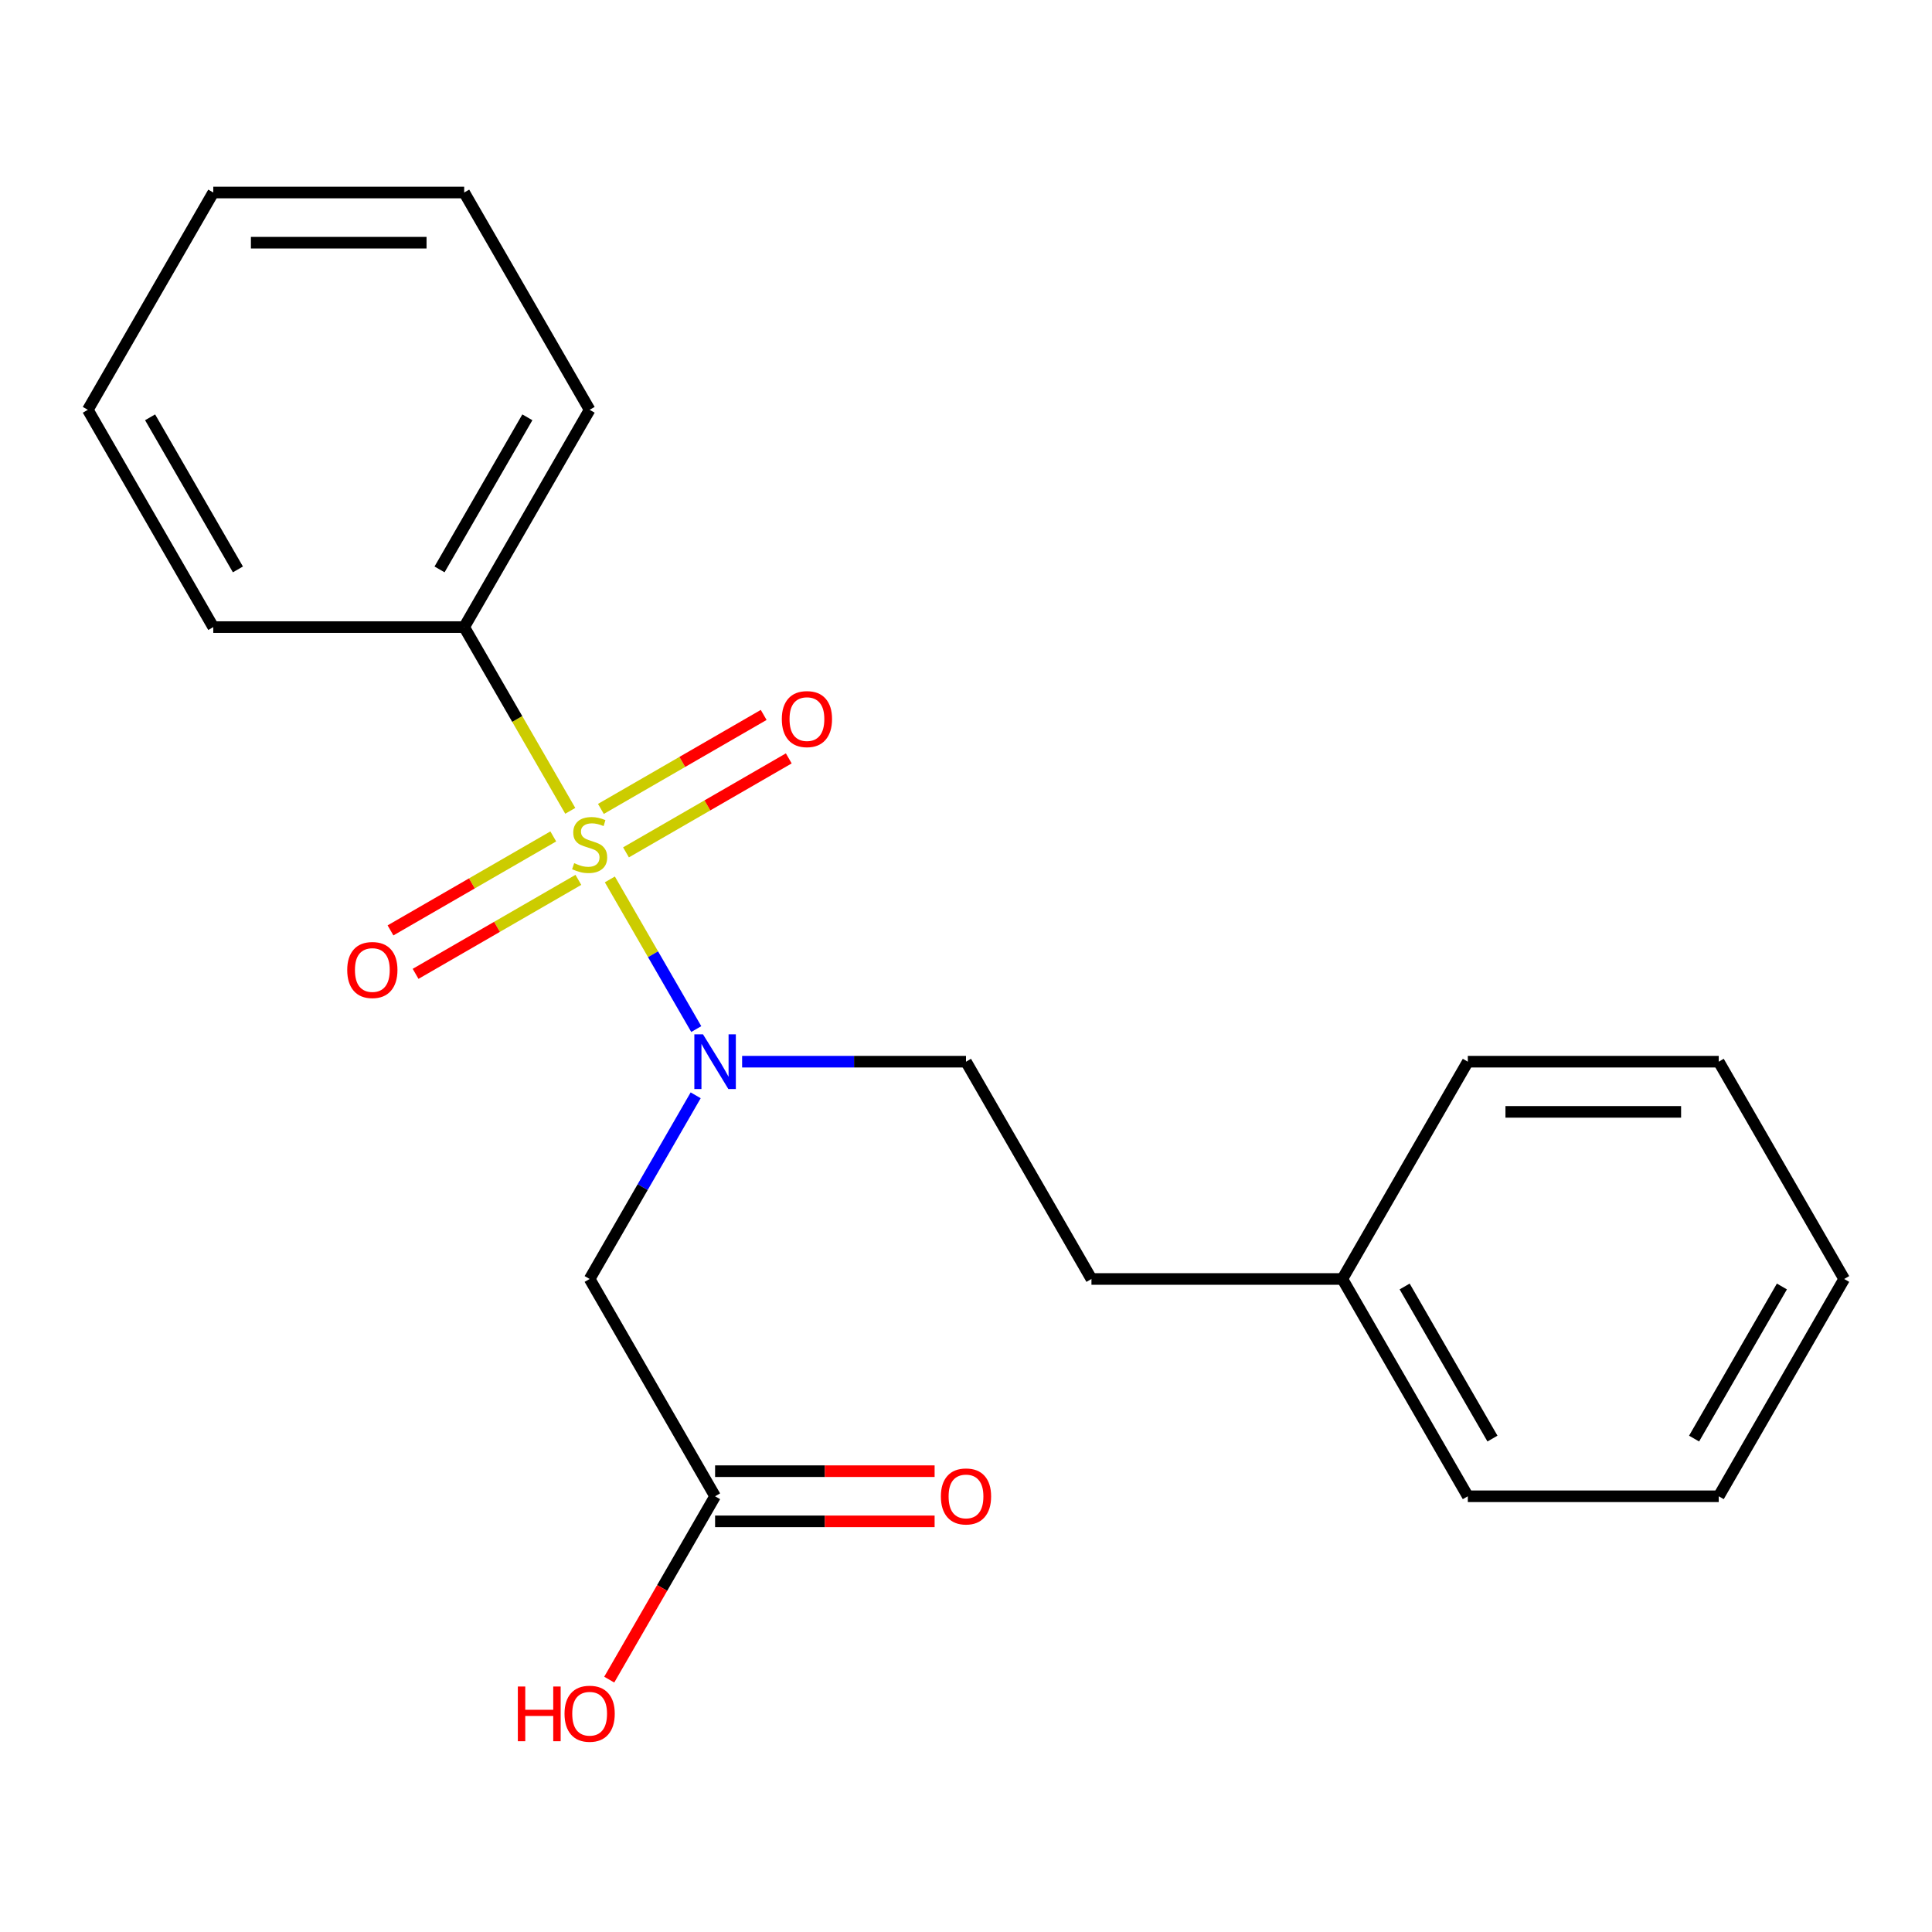 <?xml version='1.0' encoding='iso-8859-1'?>
<svg version='1.1' baseProfile='full'
              xmlns='http://www.w3.org/2000/svg'
                      xmlns:rdkit='http://www.rdkit.org/xml'
                      xmlns:xlink='http://www.w3.org/1999/xlink'
                  xml:space='preserve'
width='1000px' height='1000px' viewBox='0 0 1000 1000'>
<!-- END OF HEADER -->
<rect style='opacity:1.0;fill:#FFFFFF;stroke:none' width='1000' height='1000' x='0' y='0'> </rect>
<path class='bond-0' d='M 315.66,455.182 L 338.021,493.913' style='fill:none;fill-rule:evenodd;stroke:#CCCC00;stroke-width:6px;stroke-linecap:butt;stroke-linejoin:miter;stroke-opacity:1' />
<path class='bond-0' d='M 338.021,493.913 L 360.382,532.643' style='fill:none;fill-rule:evenodd;stroke:#0000FF;stroke-width:6px;stroke-linecap:butt;stroke-linejoin:miter;stroke-opacity:1' />
<path class='bond-3' d='M 286.375,432.925 L 244.248,457.247' style='fill:none;fill-rule:evenodd;stroke:#CCCC00;stroke-width:6px;stroke-linecap:butt;stroke-linejoin:miter;stroke-opacity:1' />
<path class='bond-3' d='M 244.248,457.247 L 202.121,481.569' style='fill:none;fill-rule:evenodd;stroke:#FF0000;stroke-width:6px;stroke-linecap:butt;stroke-linejoin:miter;stroke-opacity:1' />
<path class='bond-3' d='M 299.362,455.419 L 257.235,479.741' style='fill:none;fill-rule:evenodd;stroke:#CCCC00;stroke-width:6px;stroke-linecap:butt;stroke-linejoin:miter;stroke-opacity:1' />
<path class='bond-3' d='M 257.235,479.741 L 215.108,504.063' style='fill:none;fill-rule:evenodd;stroke:#FF0000;stroke-width:6px;stroke-linecap:butt;stroke-linejoin:miter;stroke-opacity:1' />
<path class='bond-4' d='M 324.015,441.186 L 366.142,416.864' style='fill:none;fill-rule:evenodd;stroke:#CCCC00;stroke-width:6px;stroke-linecap:butt;stroke-linejoin:miter;stroke-opacity:1' />
<path class='bond-4' d='M 366.142,416.864 L 408.268,392.542' style='fill:none;fill-rule:evenodd;stroke:#FF0000;stroke-width:6px;stroke-linecap:butt;stroke-linejoin:miter;stroke-opacity:1' />
<path class='bond-4' d='M 311.028,418.692 L 353.155,394.37' style='fill:none;fill-rule:evenodd;stroke:#CCCC00;stroke-width:6px;stroke-linecap:butt;stroke-linejoin:miter;stroke-opacity:1' />
<path class='bond-4' d='M 353.155,394.37 L 395.281,370.048' style='fill:none;fill-rule:evenodd;stroke:#FF0000;stroke-width:6px;stroke-linecap:butt;stroke-linejoin:miter;stroke-opacity:1' />
<path class='bond-5' d='M 295.168,419.689 L 267.714,372.137' style='fill:none;fill-rule:evenodd;stroke:#CCCC00;stroke-width:6px;stroke-linecap:butt;stroke-linejoin:miter;stroke-opacity:1' />
<path class='bond-5' d='M 267.714,372.137 L 240.26,324.585' style='fill:none;fill-rule:evenodd;stroke:#000000;stroke-width:6px;stroke-linecap:butt;stroke-linejoin:miter;stroke-opacity:1' />
<path class='bond-1' d='M 360.08,566.933 L 332.637,614.465' style='fill:none;fill-rule:evenodd;stroke:#0000FF;stroke-width:6px;stroke-linecap:butt;stroke-linejoin:miter;stroke-opacity:1' />
<path class='bond-1' d='M 332.637,614.465 L 305.195,661.997' style='fill:none;fill-rule:evenodd;stroke:#000000;stroke-width:6px;stroke-linecap:butt;stroke-linejoin:miter;stroke-opacity:1' />
<path class='bond-6' d='M 384.117,549.526 L 442.058,549.526' style='fill:none;fill-rule:evenodd;stroke:#0000FF;stroke-width:6px;stroke-linecap:butt;stroke-linejoin:miter;stroke-opacity:1' />
<path class='bond-6' d='M 442.058,549.526 L 500,549.526' style='fill:none;fill-rule:evenodd;stroke:#000000;stroke-width:6px;stroke-linecap:butt;stroke-linejoin:miter;stroke-opacity:1' />
<path class='bond-2' d='M 305.195,661.997 L 370.13,774.468' style='fill:none;fill-rule:evenodd;stroke:#000000;stroke-width:6px;stroke-linecap:butt;stroke-linejoin:miter;stroke-opacity:1' />
<path class='bond-7' d='M 370.13,787.455 L 426.942,787.455' style='fill:none;fill-rule:evenodd;stroke:#000000;stroke-width:6px;stroke-linecap:butt;stroke-linejoin:miter;stroke-opacity:1' />
<path class='bond-7' d='M 426.942,787.455 L 483.753,787.455' style='fill:none;fill-rule:evenodd;stroke:#FF0000;stroke-width:6px;stroke-linecap:butt;stroke-linejoin:miter;stroke-opacity:1' />
<path class='bond-7' d='M 370.13,761.481 L 426.942,761.481' style='fill:none;fill-rule:evenodd;stroke:#000000;stroke-width:6px;stroke-linecap:butt;stroke-linejoin:miter;stroke-opacity:1' />
<path class='bond-7' d='M 426.942,761.481 L 483.753,761.481' style='fill:none;fill-rule:evenodd;stroke:#FF0000;stroke-width:6px;stroke-linecap:butt;stroke-linejoin:miter;stroke-opacity:1' />
<path class='bond-8' d='M 370.13,774.468 L 342.733,821.92' style='fill:none;fill-rule:evenodd;stroke:#000000;stroke-width:6px;stroke-linecap:butt;stroke-linejoin:miter;stroke-opacity:1' />
<path class='bond-8' d='M 342.733,821.92 L 315.337,869.372' style='fill:none;fill-rule:evenodd;stroke:#FF0000;stroke-width:6px;stroke-linecap:butt;stroke-linejoin:miter;stroke-opacity:1' />
<path class='bond-11' d='M 240.26,324.585 L 305.195,212.114' style='fill:none;fill-rule:evenodd;stroke:#000000;stroke-width:6px;stroke-linecap:butt;stroke-linejoin:miter;stroke-opacity:1' />
<path class='bond-11' d='M 227.506,294.727 L 272.96,215.997' style='fill:none;fill-rule:evenodd;stroke:#000000;stroke-width:6px;stroke-linecap:butt;stroke-linejoin:miter;stroke-opacity:1' />
<path class='bond-12' d='M 240.26,324.585 L 110.39,324.585' style='fill:none;fill-rule:evenodd;stroke:#000000;stroke-width:6px;stroke-linecap:butt;stroke-linejoin:miter;stroke-opacity:1' />
<path class='bond-9' d='M 500,549.526 L 564.935,661.997' style='fill:none;fill-rule:evenodd;stroke:#000000;stroke-width:6px;stroke-linecap:butt;stroke-linejoin:miter;stroke-opacity:1' />
<path class='bond-10' d='M 564.935,661.997 L 694.805,661.997' style='fill:none;fill-rule:evenodd;stroke:#000000;stroke-width:6px;stroke-linecap:butt;stroke-linejoin:miter;stroke-opacity:1' />
<path class='bond-13' d='M 694.805,661.997 L 759.74,774.468' style='fill:none;fill-rule:evenodd;stroke:#000000;stroke-width:6px;stroke-linecap:butt;stroke-linejoin:miter;stroke-opacity:1' />
<path class='bond-13' d='M 727.04,665.881 L 772.494,744.61' style='fill:none;fill-rule:evenodd;stroke:#000000;stroke-width:6px;stroke-linecap:butt;stroke-linejoin:miter;stroke-opacity:1' />
<path class='bond-14' d='M 694.805,661.997 L 759.74,549.526' style='fill:none;fill-rule:evenodd;stroke:#000000;stroke-width:6px;stroke-linecap:butt;stroke-linejoin:miter;stroke-opacity:1' />
<path class='bond-15' d='M 305.195,212.114 L 240.26,99.643' style='fill:none;fill-rule:evenodd;stroke:#000000;stroke-width:6px;stroke-linecap:butt;stroke-linejoin:miter;stroke-opacity:1' />
<path class='bond-16' d='M 110.39,324.585 L 45.455,212.114' style='fill:none;fill-rule:evenodd;stroke:#000000;stroke-width:6px;stroke-linecap:butt;stroke-linejoin:miter;stroke-opacity:1' />
<path class='bond-16' d='M 123.144,294.727 L 77.689,215.997' style='fill:none;fill-rule:evenodd;stroke:#000000;stroke-width:6px;stroke-linecap:butt;stroke-linejoin:miter;stroke-opacity:1' />
<path class='bond-18' d='M 759.74,774.468 L 889.61,774.468' style='fill:none;fill-rule:evenodd;stroke:#000000;stroke-width:6px;stroke-linecap:butt;stroke-linejoin:miter;stroke-opacity:1' />
<path class='bond-17' d='M 759.74,549.526 L 889.61,549.526' style='fill:none;fill-rule:evenodd;stroke:#000000;stroke-width:6px;stroke-linecap:butt;stroke-linejoin:miter;stroke-opacity:1' />
<path class='bond-17' d='M 779.221,575.5 L 870.13,575.5' style='fill:none;fill-rule:evenodd;stroke:#000000;stroke-width:6px;stroke-linecap:butt;stroke-linejoin:miter;stroke-opacity:1' />
<path class='bond-21' d='M 240.26,99.643 L 110.39,99.643' style='fill:none;fill-rule:evenodd;stroke:#000000;stroke-width:6px;stroke-linecap:butt;stroke-linejoin:miter;stroke-opacity:1' />
<path class='bond-21' d='M 220.779,125.617 L 129.87,125.617' style='fill:none;fill-rule:evenodd;stroke:#000000;stroke-width:6px;stroke-linecap:butt;stroke-linejoin:miter;stroke-opacity:1' />
<path class='bond-19' d='M 45.455,212.114 L 110.39,99.643' style='fill:none;fill-rule:evenodd;stroke:#000000;stroke-width:6px;stroke-linecap:butt;stroke-linejoin:miter;stroke-opacity:1' />
<path class='bond-20' d='M 889.61,549.526 L 954.545,661.997' style='fill:none;fill-rule:evenodd;stroke:#000000;stroke-width:6px;stroke-linecap:butt;stroke-linejoin:miter;stroke-opacity:1' />
<path class='bond-22' d='M 889.61,774.468 L 954.545,661.997' style='fill:none;fill-rule:evenodd;stroke:#000000;stroke-width:6px;stroke-linecap:butt;stroke-linejoin:miter;stroke-opacity:1' />
<path class='bond-22' d='M 876.856,744.61 L 922.311,665.881' style='fill:none;fill-rule:evenodd;stroke:#000000;stroke-width:6px;stroke-linecap:butt;stroke-linejoin:miter;stroke-opacity:1' />
<path  class='atom-0' d='M 297.195 446.775
Q 297.515 446.895, 298.835 447.455
Q 300.155 448.015, 301.595 448.375
Q 303.075 448.695, 304.515 448.695
Q 307.195 448.695, 308.755 447.415
Q 310.315 446.095, 310.315 443.815
Q 310.315 442.255, 309.515 441.295
Q 308.755 440.335, 307.555 439.815
Q 306.355 439.295, 304.355 438.695
Q 301.835 437.935, 300.315 437.215
Q 298.835 436.495, 297.755 434.975
Q 296.715 433.455, 296.715 430.895
Q 296.715 427.335, 299.115 425.135
Q 301.555 422.935, 306.355 422.935
Q 309.635 422.935, 313.355 424.495
L 312.435 427.575
Q 309.035 426.175, 306.475 426.175
Q 303.715 426.175, 302.195 427.335
Q 300.675 428.455, 300.715 430.415
Q 300.715 431.935, 301.475 432.855
Q 302.275 433.775, 303.395 434.295
Q 304.555 434.815, 306.475 435.415
Q 309.035 436.215, 310.555 437.015
Q 312.075 437.815, 313.155 439.455
Q 314.275 441.055, 314.275 443.815
Q 314.275 447.735, 311.635 449.855
Q 309.035 451.935, 304.675 451.935
Q 302.155 451.935, 300.235 451.375
Q 298.355 450.855, 296.115 449.935
L 297.195 446.775
' fill='#CCCC00'/>
<path  class='atom-1' d='M 363.87 535.366
L 373.15 550.366
Q 374.07 551.846, 375.55 554.526
Q 377.03 557.206, 377.11 557.366
L 377.11 535.366
L 380.87 535.366
L 380.87 563.686
L 376.99 563.686
L 367.03 547.286
Q 365.87 545.366, 364.63 543.166
Q 363.43 540.966, 363.07 540.286
L 363.07 563.686
L 359.39 563.686
L 359.39 535.366
L 363.87 535.366
' fill='#0000FF'/>
<path  class='atom-4' d='M 179.724 502.071
Q 179.724 495.271, 183.084 491.471
Q 186.444 487.671, 192.724 487.671
Q 199.004 487.671, 202.364 491.471
Q 205.724 495.271, 205.724 502.071
Q 205.724 508.951, 202.324 512.871
Q 198.924 516.751, 192.724 516.751
Q 186.484 516.751, 183.084 512.871
Q 179.724 508.991, 179.724 502.071
M 192.724 513.551
Q 197.044 513.551, 199.364 510.671
Q 201.724 507.751, 201.724 502.071
Q 201.724 496.511, 199.364 493.711
Q 197.044 490.871, 192.724 490.871
Q 188.404 490.871, 186.044 493.671
Q 183.724 496.471, 183.724 502.071
Q 183.724 507.791, 186.044 510.671
Q 188.404 513.551, 192.724 513.551
' fill='#FF0000'/>
<path  class='atom-5' d='M 404.666 372.2
Q 404.666 365.4, 408.026 361.6
Q 411.386 357.8, 417.666 357.8
Q 423.946 357.8, 427.306 361.6
Q 430.666 365.4, 430.666 372.2
Q 430.666 379.08, 427.266 383
Q 423.866 386.88, 417.666 386.88
Q 411.426 386.88, 408.026 383
Q 404.666 379.12, 404.666 372.2
M 417.666 383.68
Q 421.986 383.68, 424.306 380.8
Q 426.666 377.88, 426.666 372.2
Q 426.666 366.64, 424.306 363.84
Q 421.986 361, 417.666 361
Q 413.346 361, 410.986 363.8
Q 408.666 366.6, 408.666 372.2
Q 408.666 377.92, 410.986 380.8
Q 413.346 383.68, 417.666 383.68
' fill='#FF0000'/>
<path  class='atom-8' d='M 487 774.548
Q 487 767.748, 490.36 763.948
Q 493.72 760.148, 500 760.148
Q 506.28 760.148, 509.64 763.948
Q 513 767.748, 513 774.548
Q 513 781.428, 509.6 785.348
Q 506.2 789.228, 500 789.228
Q 493.76 789.228, 490.36 785.348
Q 487 781.468, 487 774.548
M 500 786.028
Q 504.32 786.028, 506.64 783.148
Q 509 780.228, 509 774.548
Q 509 768.988, 506.64 766.188
Q 504.32 763.348, 500 763.348
Q 495.68 763.348, 493.32 766.148
Q 491 768.948, 491 774.548
Q 491 780.268, 493.32 783.148
Q 495.68 786.028, 500 786.028
' fill='#FF0000'/>
<path  class='atom-9' d='M 268.035 872.939
L 271.875 872.939
L 271.875 884.979
L 286.355 884.979
L 286.355 872.939
L 290.195 872.939
L 290.195 901.259
L 286.355 901.259
L 286.355 888.179
L 271.875 888.179
L 271.875 901.259
L 268.035 901.259
L 268.035 872.939
' fill='#FF0000'/>
<path  class='atom-9' d='M 292.195 887.019
Q 292.195 880.219, 295.555 876.419
Q 298.915 872.619, 305.195 872.619
Q 311.475 872.619, 314.835 876.419
Q 318.195 880.219, 318.195 887.019
Q 318.195 893.899, 314.795 897.819
Q 311.395 901.699, 305.195 901.699
Q 298.955 901.699, 295.555 897.819
Q 292.195 893.939, 292.195 887.019
M 305.195 898.499
Q 309.515 898.499, 311.835 895.619
Q 314.195 892.699, 314.195 887.019
Q 314.195 881.459, 311.835 878.659
Q 309.515 875.819, 305.195 875.819
Q 300.875 875.819, 298.515 878.619
Q 296.195 881.419, 296.195 887.019
Q 296.195 892.739, 298.515 895.619
Q 300.875 898.499, 305.195 898.499
' fill='#FF0000'/>
</svg>
